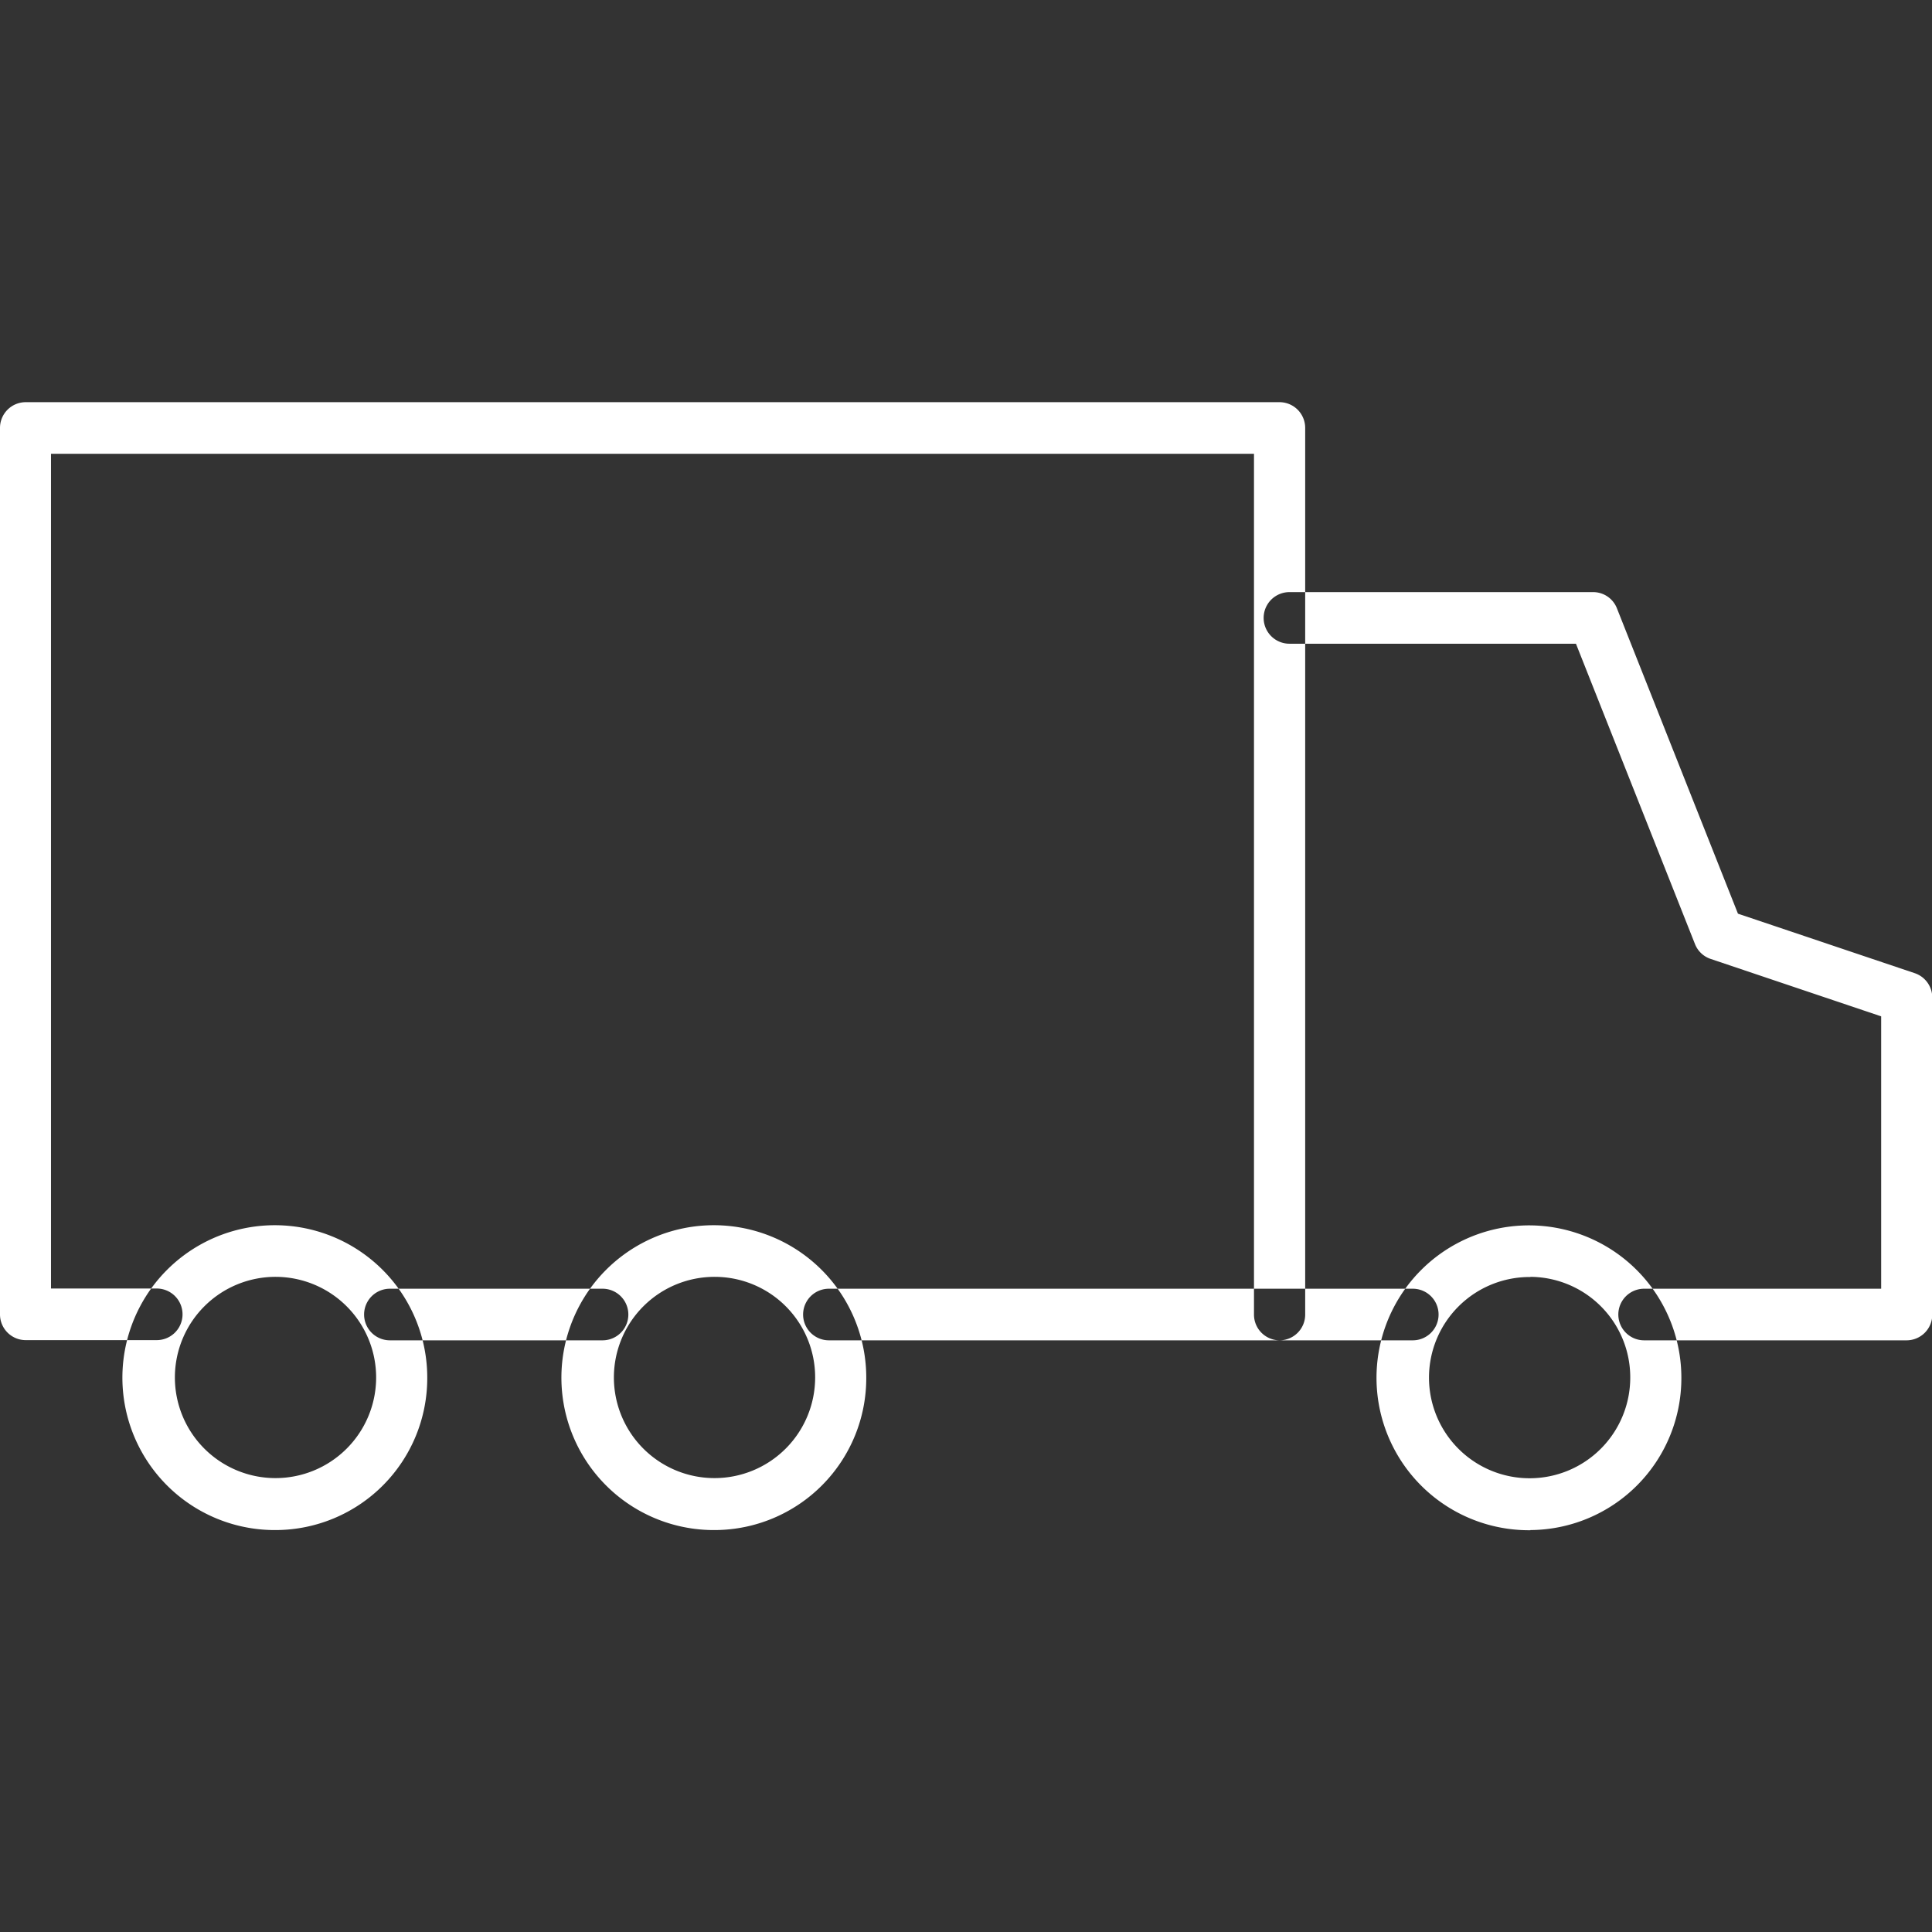 <?xml version="1.0" encoding="UTF-8"?> <svg xmlns="http://www.w3.org/2000/svg" width="48" height="48" viewBox="0 0 48 48"><rect x="0" y="0" width="48" height="48" fill="#333333" stroke="none"/>  <defs> <style> .cls-1 { fill: #ffffff; fill-rule: evenodd; } </style> </defs> <path id="Kształt_2" data-name="Kształt 2" class="cls-1" d="M35.1,33.3H20.594a0.641,0.641,0,0,1,0-1.282H35.1A0.641,0.641,0,0,1,35.1,33.3Zm12.27,0H40.848a0.641,0.641,0,0,1,0-1.282h5.889V25.251L42.5,23.824a0.635,0.635,0,0,1-.389-0.37l-2.957-7.461H32.036a0.641,0.641,0,0,1,0-1.282h7.546a0.634,0.634,0,0,1,.589.4L43.179,22.7l4.394,1.479a0.64,0.64,0,0,1,.434.608v7.865A0.639,0.639,0,0,1,47.372,33.3Zm-15.58,0a0.639,0.639,0,0,1-.635-0.641V11.274H1.267V32.013H3.894a0.641,0.641,0,0,1,0,1.282H0.632A0.639,0.639,0,0,1,0,32.654V10.633A0.639,0.639,0,0,1,.632,9.992h31.16a0.639,0.639,0,0,1,.635.641V32.654A0.639,0.639,0,0,1,31.792,33.3Zm6.232,4.718a3.787,3.787,0,1,1,3.751-3.787A3.774,3.774,0,0,1,38.024,38.014Zm0-6.291a2.5,2.5,0,1,0,2.481,2.5A2.495,2.495,0,0,0,38.024,31.723ZM17.77,38.014a3.787,3.787,0,1,1,3.752-3.787A3.774,3.774,0,0,1,17.77,38.014Zm0-6.291a2.5,2.5,0,1,0,2.482,2.5A2.495,2.495,0,0,0,17.77,31.723ZM6.864,38.014a3.787,3.787,0,1,1,3.751-3.787A3.774,3.774,0,0,1,6.864,38.014Zm0-6.291a2.5,2.5,0,1,0,2.481,2.5A2.5,2.5,0,0,0,6.864,31.723ZM14.97,33.3H9.687a0.641,0.641,0,0,1,0-1.282H14.97A0.641,0.641,0,0,1,14.97,33.3Z"></path> </svg> 